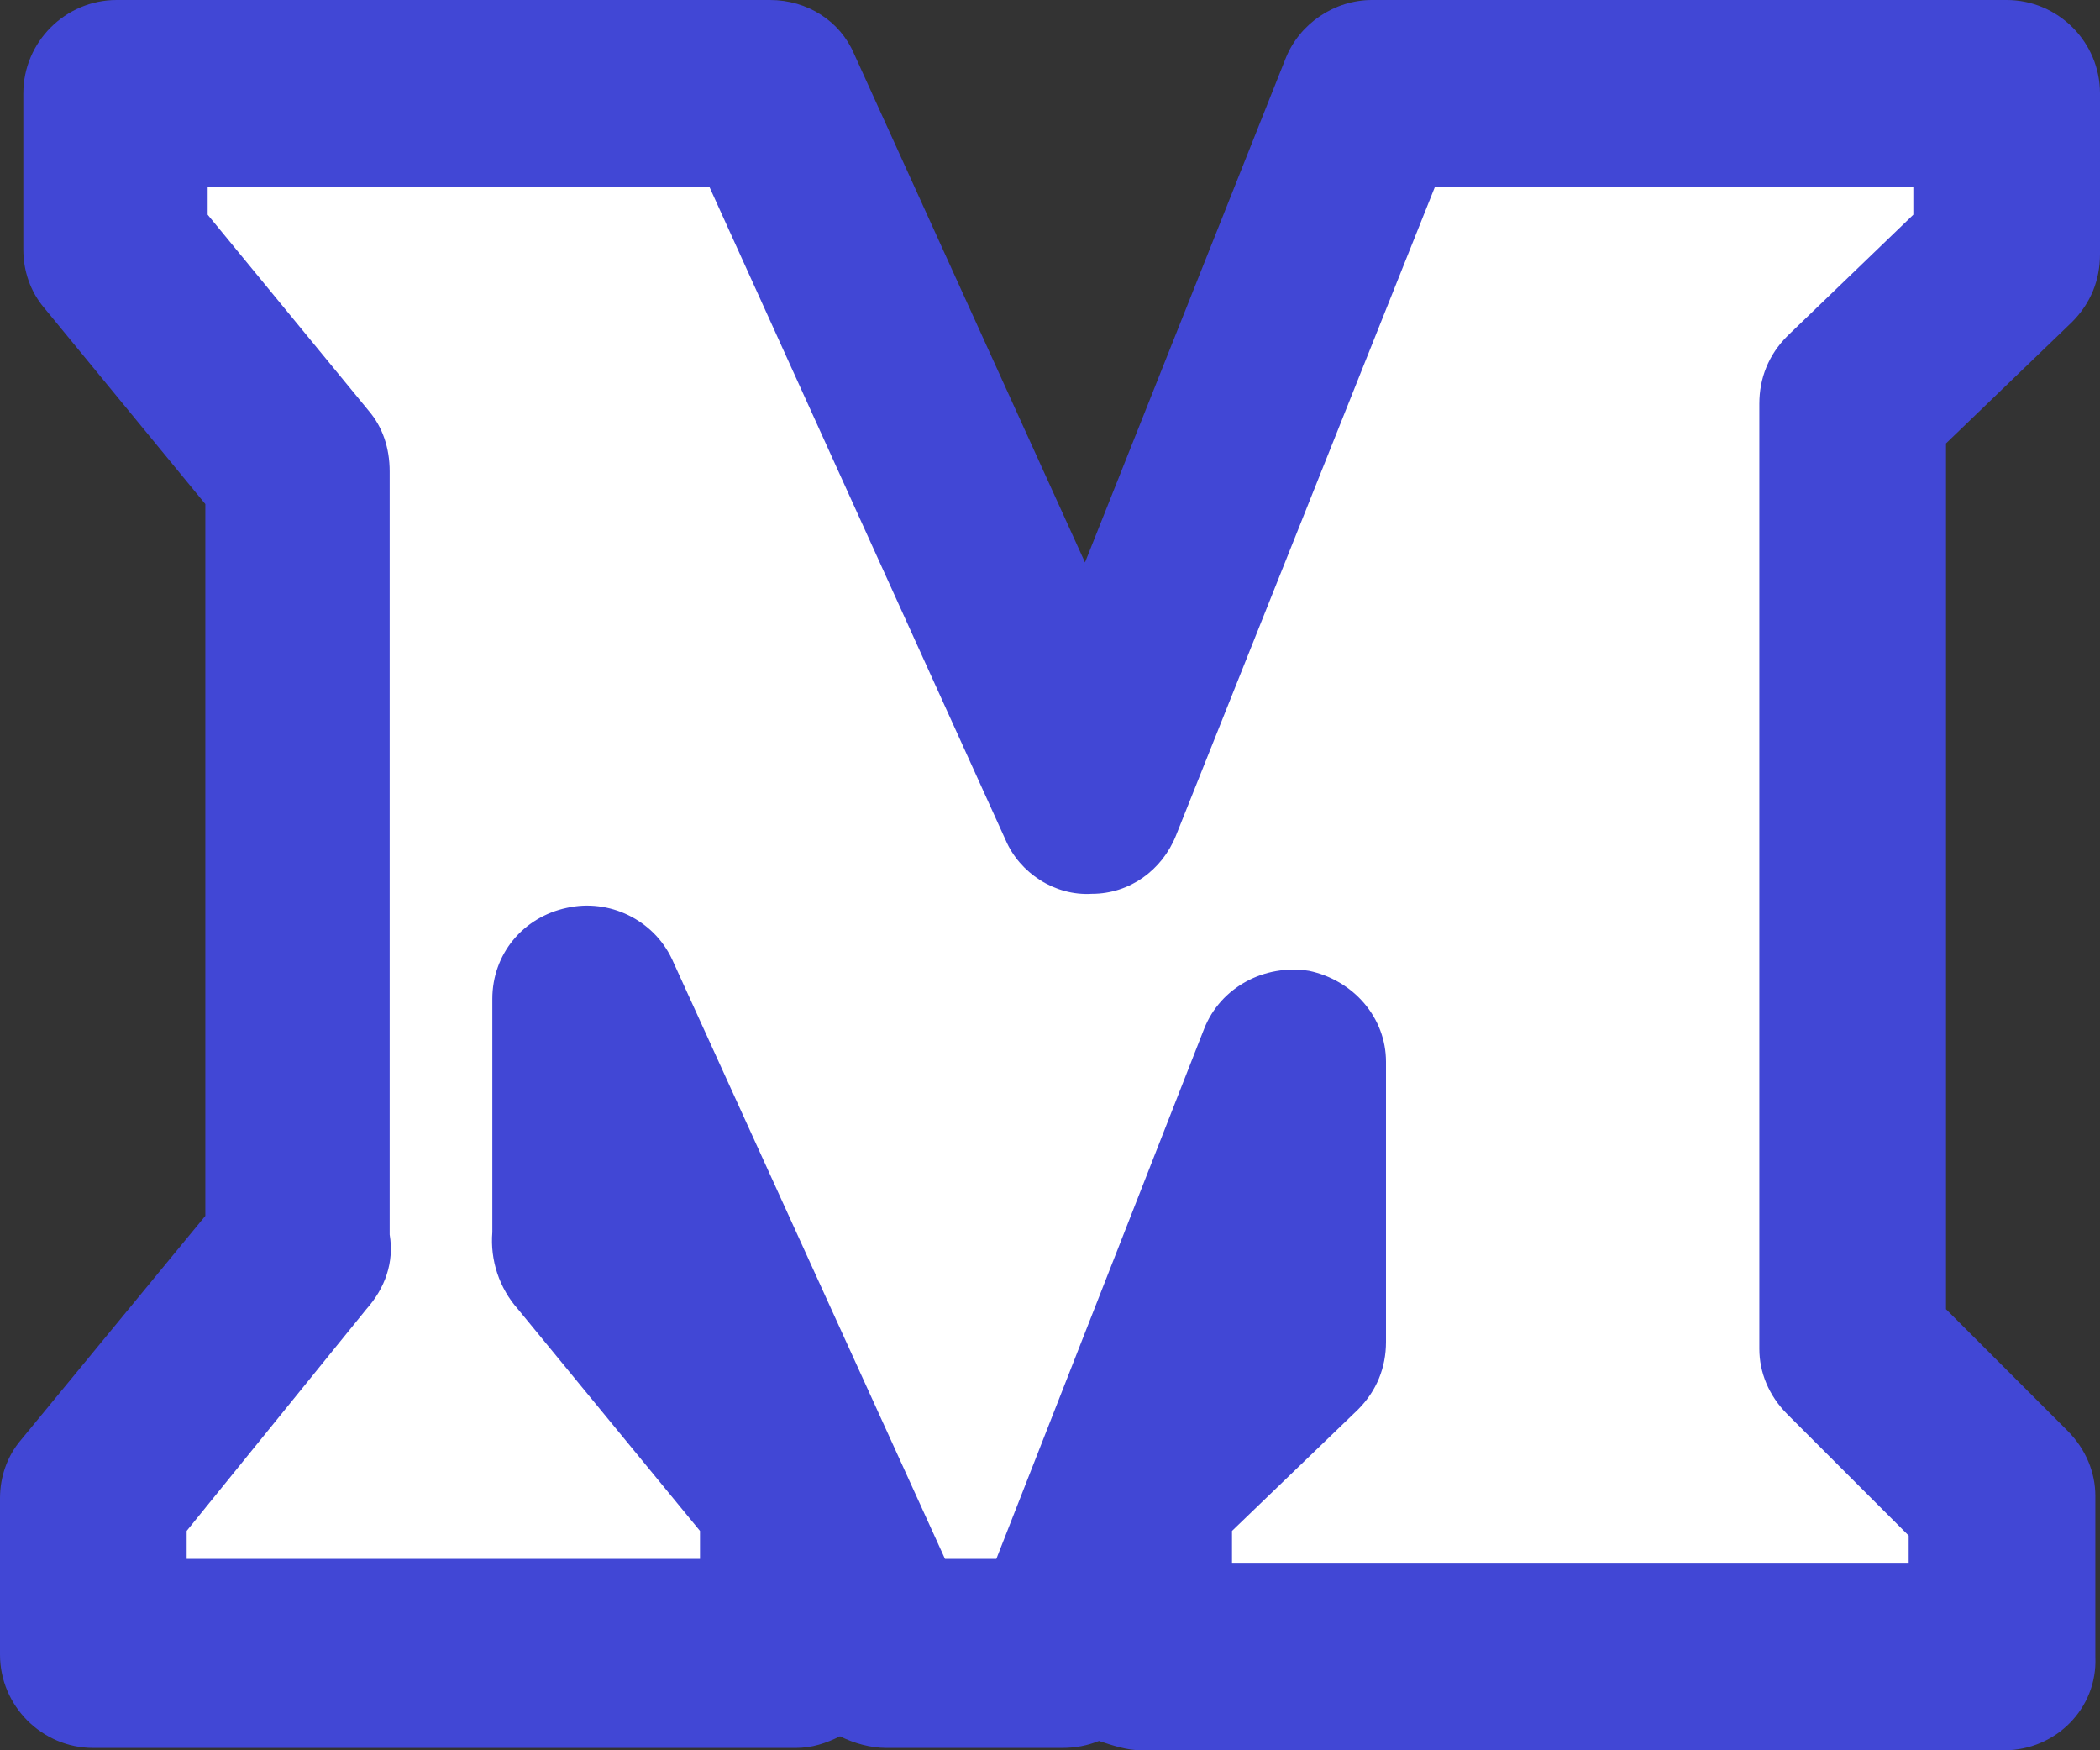 <?xml version="1.0" encoding="utf-8"?>
<!-- Generator: Adobe Illustrator 26.3.1, SVG Export Plug-In . SVG Version: 6.00 Build 0)  -->
<svg version="1.1" id="Layer_1" xmlns="http://www.w3.org/2000/svg" xmlns:xlink="http://www.w3.org/1999/xlink" x="0px" y="0px"
	 viewBox="0 0 90 75" style="enable-background:new 0 0 90 75;" xml:space="preserve">
<rect x="0" y="0" width="90" height="75" fill="#333333" stroke="none"/>
<style type="text/css">
	.st0{fill:#FFFFFF;}
	.st1{fill:#4147D5;}
</style>
<g>
	<path class="st0" d="M79.4,17.3l5.3-5.1l1.2-1.2V9.2V8V4h-4H61.5h-2.7l-1,2.5L46.7,34.3L34,6.3L33,4h-2.6H8.9h-4v4v1.2v1.4l0.9,1.1
		l6.9,8.4l0,0v32.7v0.4l0,0.2l0,0l-0.1,0.1l-7.8,9.5L4,64.2v1.4v1.2v4h4h22h4v-4v-1.2v-1.4l-0.9-1.1l-7.8-9.5l-0.1-0.1l-0.1-0.1
		l0-0.2v-0.3v-10l11.7,25.7l1.1,2.3h2.6h2.2h2.7l1-2.5l8.9-22.7v12l-5.4,5.2l-1.2,1.2v1.7V67v4h4h29h4v-4v-1.2v-1.7l-1.2-1.2
		l-5.2-5.2V17.3z M56,57.1"/>
	<path class="st1" d="M85.9,75h-37c-0.6,0-1.2-0.2-1.8-0.4c-0.5,0.2-1,0.3-1.6,0.3H38c-0.7,0-1.4-0.2-2-0.5
		c-0.6,0.3-1.2,0.5-1.9,0.5H4c-2.2,0-4-1.8-4-4v-6.7c0-0.9,0.3-1.8,0.9-2.5l7.9-9.6V21.6l-6.9-8.4c-0.6-0.7-0.9-1.6-0.9-2.5V4
		c0-2.2,1.8-4,4-4h28c1.6,0,3,0.9,3.6,2.3l9.9,21.8l8.6-21.6C55.7,1,57.2,0,58.8,0H86c2.2,0,4,1.8,4,4v6.9c0,1.1-0.4,2.1-1.2,2.9
		L83.4,19v37.1l5.2,5.2c0.8,0.8,1.2,1.8,1.2,2.8V71C89.9,73.2,88.1,75,85.9,75z M52.8,67h29v-1.2l-5.2-5.2c-0.8-0.8-1.2-1.8-1.2-2.8
		V17.3c0-1.1,0.4-2.1,1.2-2.9L82,9.2V8L61.5,8L50.4,35.8c-0.6,1.5-2,2.5-3.6,2.5c-1.6,0.1-3.1-0.9-3.7-2.3L30.4,8H8.9v1.2l6.9,8.4
		c0.6,0.7,0.9,1.6,0.9,2.6v32.7c0.2,1.2-0.2,2.3-1,3.2l0,0L8,65.6v1.2h22v-1.2l-7.8-9.5c-0.8-0.9-1.2-2.1-1.1-3.3v-10
		c0-1.9,1.3-3.5,3.2-3.9c1.8-0.4,3.7,0.5,4.5,2.2l11.7,25.7h2.2l8.9-22.7c0.7-1.8,2.6-2.8,4.5-2.5c1.9,0.4,3.3,2,3.3,3.9v12
		c0,1.1-0.4,2.1-1.2,2.9l-5.4,5.2V67z"/>
</g>
</svg>
